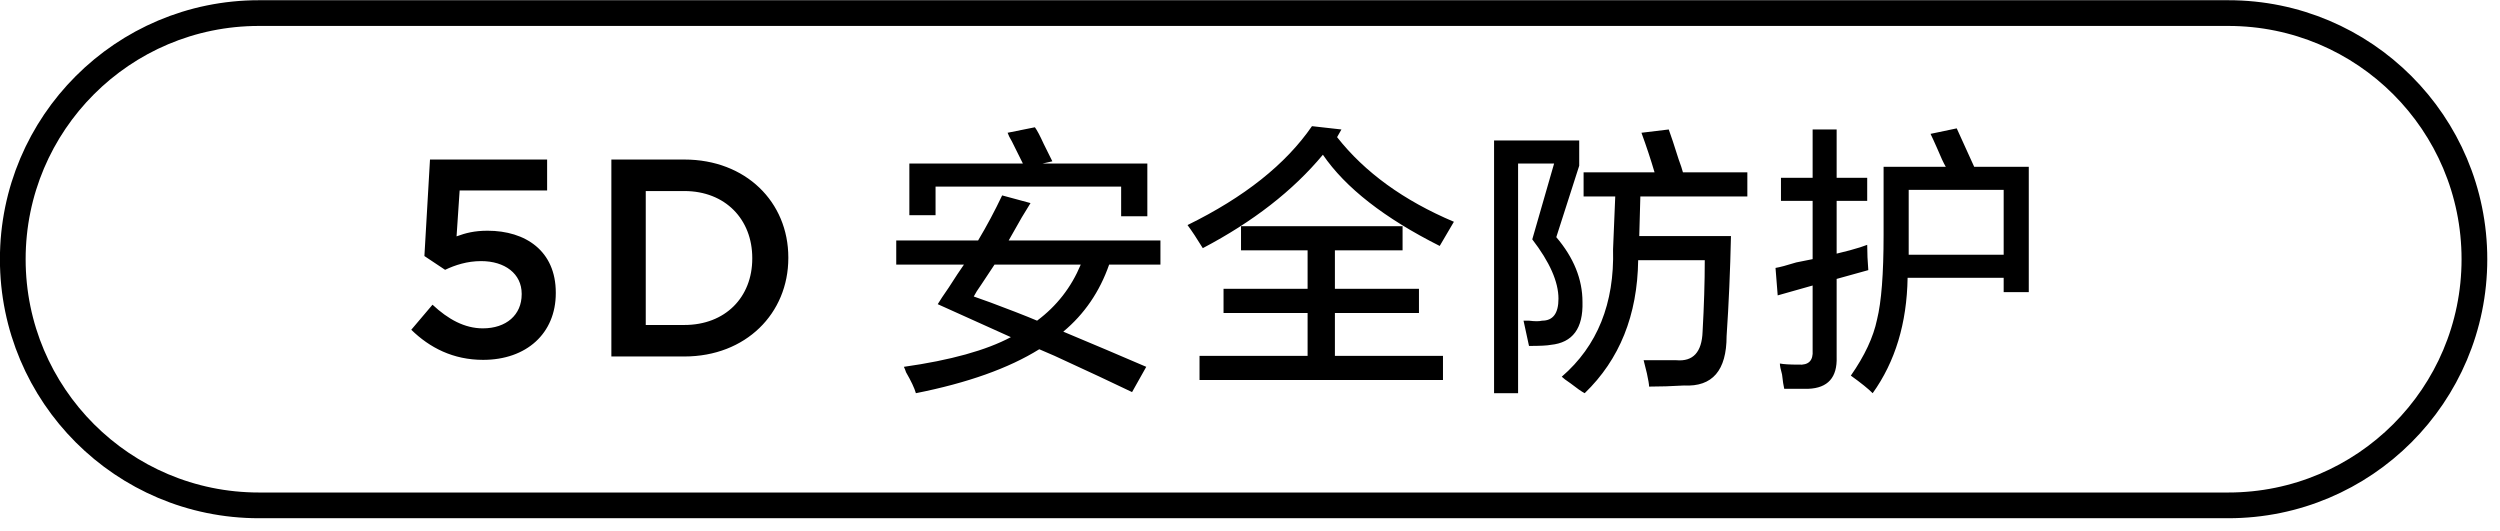 <svg 
 xmlns="http://www.w3.org/2000/svg"
 xmlns:xlink="http://www.w3.org/1999/xlink"
 width="142.194px" height="30.194px">
<defs>
<linearGradient id="PSgrad_0" x1="0%" x2="0%" y1="100%" y2="0%">
  <stop offset="0%" stop-color="rgb(146,182,194)" stop-opacity="1" />
  <stop offset="100%" stop-color="rgb(255,255,255)" stop-opacity="1" />
</linearGradient>

</defs>
<path fill-rule="evenodd"  fill="rgb(0, 0, 0)"
 d="M113.964,16.614 L113.964,15.801 L108.500,15.801 C108.458,18.385 107.796,20.572 106.513,22.364 C106.265,22.114 105.850,21.780 105.271,21.364 C106.057,20.239 106.554,19.176 106.761,18.176 C107.010,17.176 107.134,15.573 107.134,13.364 L107.134,9.489 L110.673,9.489 C110.549,9.281 110.383,8.926 110.176,8.426 C110.011,8.051 109.886,7.781 109.804,7.614 L111.294,7.301 L112.288,9.489 L115.392,9.489 L115.392,16.614 L113.964,16.614 ZM113.964,10.801 L108.562,10.801 L108.562,13.864 C108.562,14.073 108.562,14.281 108.562,14.489 L113.964,14.489 L113.964,10.801 ZM104.464,20.301 C104.505,21.467 103.967,22.072 102.849,22.114 C102.435,22.114 101.980,22.114 101.483,22.114 C101.442,21.947 101.400,21.676 101.359,21.301 C101.276,21.009 101.235,20.801 101.235,20.676 C101.442,20.717 101.794,20.739 102.291,20.739 C102.870,20.780 103.139,20.509 103.098,19.926 L103.098,16.239 L101.111,16.801 L100.987,15.239 C101.235,15.198 101.628,15.093 102.166,14.926 C102.580,14.843 102.890,14.781 103.098,14.739 L103.098,11.426 L101.297,11.426 L101.297,10.114 L103.098,10.114 L103.098,7.364 L104.464,7.364 L104.464,10.114 L106.202,10.114 L106.202,11.426 L104.464,11.426 L104.464,14.426 C104.629,14.385 104.877,14.323 105.209,14.239 C105.664,14.114 105.995,14.010 106.202,13.926 C106.202,14.385 106.223,14.864 106.265,15.364 L104.464,15.864 L104.464,20.301 ZM93.237,13.426 L98.453,13.426 C98.411,15.385 98.329,17.281 98.205,19.114 C98.205,21.072 97.398,22.009 95.783,21.926 C95.079,21.967 94.417,21.989 93.796,21.989 C93.796,21.864 93.754,21.614 93.672,21.239 C93.589,20.905 93.526,20.655 93.486,20.489 C94.189,20.489 94.810,20.489 95.349,20.489 C96.300,20.572 96.797,20.031 96.839,18.864 C96.921,17.406 96.963,16.051 96.963,14.801 L93.175,14.801 C93.134,17.926 92.120,20.447 90.133,22.364 C89.967,22.280 89.698,22.092 89.325,21.801 C89.077,21.634 88.911,21.509 88.829,21.426 C90.856,19.676 91.830,17.260 91.747,14.176 L91.871,11.176 L90.071,11.176 L90.071,9.801 L94.107,9.801 C93.899,9.093 93.651,8.343 93.362,7.551 L94.914,7.364 C95.038,7.698 95.224,8.260 95.473,9.051 C95.597,9.385 95.679,9.635 95.721,9.801 L99.385,9.801 L99.385,11.176 L93.299,11.176 L93.237,13.426 ZM88.208,19.614 C88.000,19.656 87.587,19.676 86.966,19.676 C86.882,19.301 86.780,18.823 86.655,18.239 C86.738,18.239 86.842,18.239 86.966,18.239 C87.297,18.281 87.545,18.281 87.711,18.239 C88.332,18.239 88.642,17.823 88.642,16.989 C88.642,16.031 88.146,14.906 87.152,13.614 L88.394,9.301 L86.345,9.301 L86.345,22.364 L84.979,22.364 L84.979,7.989 L89.822,7.989 L89.822,9.426 L88.518,13.489 C89.512,14.656 90.008,15.885 90.008,17.176 C90.049,18.676 89.450,19.489 88.208,19.614 ZM81.887,13.989 C78.740,12.406 76.525,10.676 75.243,8.801 C73.545,10.843 71.269,12.614 68.412,14.114 C68.081,13.573 67.791,13.135 67.543,12.801 C70.772,11.218 73.131,9.343 74.622,7.176 L76.298,7.364 L76.050,7.801 C77.623,9.801 79.838,11.406 82.694,12.614 L81.887,13.989 ZM60.477,18.864 C62.174,19.573 63.746,20.239 65.196,20.864 L64.389,22.301 C63.353,21.801 61.884,21.114 59.980,20.239 C59.607,20.073 59.317,19.948 59.111,19.864 C57.372,20.947 55.033,21.780 52.094,22.364 C52.011,22.072 51.824,21.676 51.535,21.176 C51.494,21.051 51.452,20.947 51.411,20.864 C54.060,20.489 56.089,19.926 57.496,19.176 L53.336,17.301 C53.460,17.093 53.667,16.781 53.957,16.364 C54.330,15.781 54.619,15.343 54.826,15.051 L50.976,15.051 L50.976,13.676 L55.633,13.676 C56.130,12.843 56.585,11.989 57.000,11.114 L58.614,11.551 C58.490,11.760 58.324,12.031 58.117,12.364 C57.785,12.948 57.537,13.385 57.372,13.676 L66.003,13.676 L66.003,15.051 L63.085,15.051 C62.546,16.593 61.677,17.864 60.477,18.864 ZM56.565,15.051 C56.399,15.301 56.151,15.676 55.820,16.176 C55.612,16.468 55.468,16.698 55.385,16.864 C55.882,17.031 56.668,17.323 57.745,17.739 C58.282,17.948 58.696,18.114 58.987,18.239 C60.104,17.406 60.932,16.343 61.470,15.051 L56.565,15.051 ZM63.768,10.614 L53.212,10.614 L53.212,12.239 L51.722,12.239 L51.722,9.301 L58.179,9.301 C58.055,9.051 57.848,8.635 57.558,8.051 C57.434,7.843 57.351,7.676 57.310,7.551 L58.862,7.239 C58.987,7.406 59.151,7.718 59.359,8.176 C59.566,8.593 59.732,8.926 59.856,9.176 L59.297,9.301 L65.258,9.301 L65.258,12.301 L63.768,12.301 L63.768,10.614 ZM38.923,20.276 L34.773,20.276 L34.773,9.074 L38.923,9.074 C42.421,9.074 44.838,11.490 44.838,14.643 L44.838,14.675 C44.838,17.828 42.421,20.276 38.923,20.276 ZM42.787,14.675 C42.787,12.482 41.260,10.866 38.923,10.866 L36.729,10.866 L36.729,18.484 L38.923,18.484 C41.260,18.484 42.787,16.899 42.787,14.707 L42.787,14.675 ZM27.478,20.468 C25.777,20.468 24.441,19.780 23.392,18.756 L24.600,17.331 C25.491,18.164 26.429,18.676 27.462,18.676 C28.798,18.676 29.672,17.908 29.672,16.739 L29.672,16.707 C29.672,15.571 28.718,14.851 27.367,14.851 C26.572,14.851 25.888,15.075 25.316,15.347 L24.139,14.563 L24.457,9.074 L31.119,9.074 L31.119,10.834 L26.143,10.834 L25.968,13.443 C26.492,13.251 26.985,13.123 27.732,13.123 C29.895,13.123 31.612,14.275 31.612,16.643 L31.612,16.675 C31.612,18.964 29.942,20.468 27.478,20.468 ZM74.373,17.801 L69.592,17.801 L69.592,16.426 L74.373,16.426 L74.373,14.239 L70.586,14.239 L70.586,12.864 L79.775,12.864 L79.775,14.239 L75.926,14.239 L75.926,16.426 L80.707,16.426 L80.707,17.801 L75.926,17.801 L75.926,20.239 L82.073,20.239 L82.073,21.614 L68.226,21.614 L68.226,20.239 L74.373,20.239 L74.373,17.801 Z"/>
<path fill-rule="evenodd"  stroke="rgb(0, 0, 0)" stroke-width="1.463px" stroke-linecap="butt" stroke-linejoin="miter" fill="none"
 d="M14.727,0.744 L126.739,0.744 C134.471,0.744 140.739,7.012 140.739,14.744 C140.739,22.476 134.471,28.744 126.739,28.744 L14.727,28.744 C6.995,28.744 0.727,22.476 0.727,14.744 C0.727,7.012 6.995,0.744 14.727,0.744 Z"/>
</svg>

